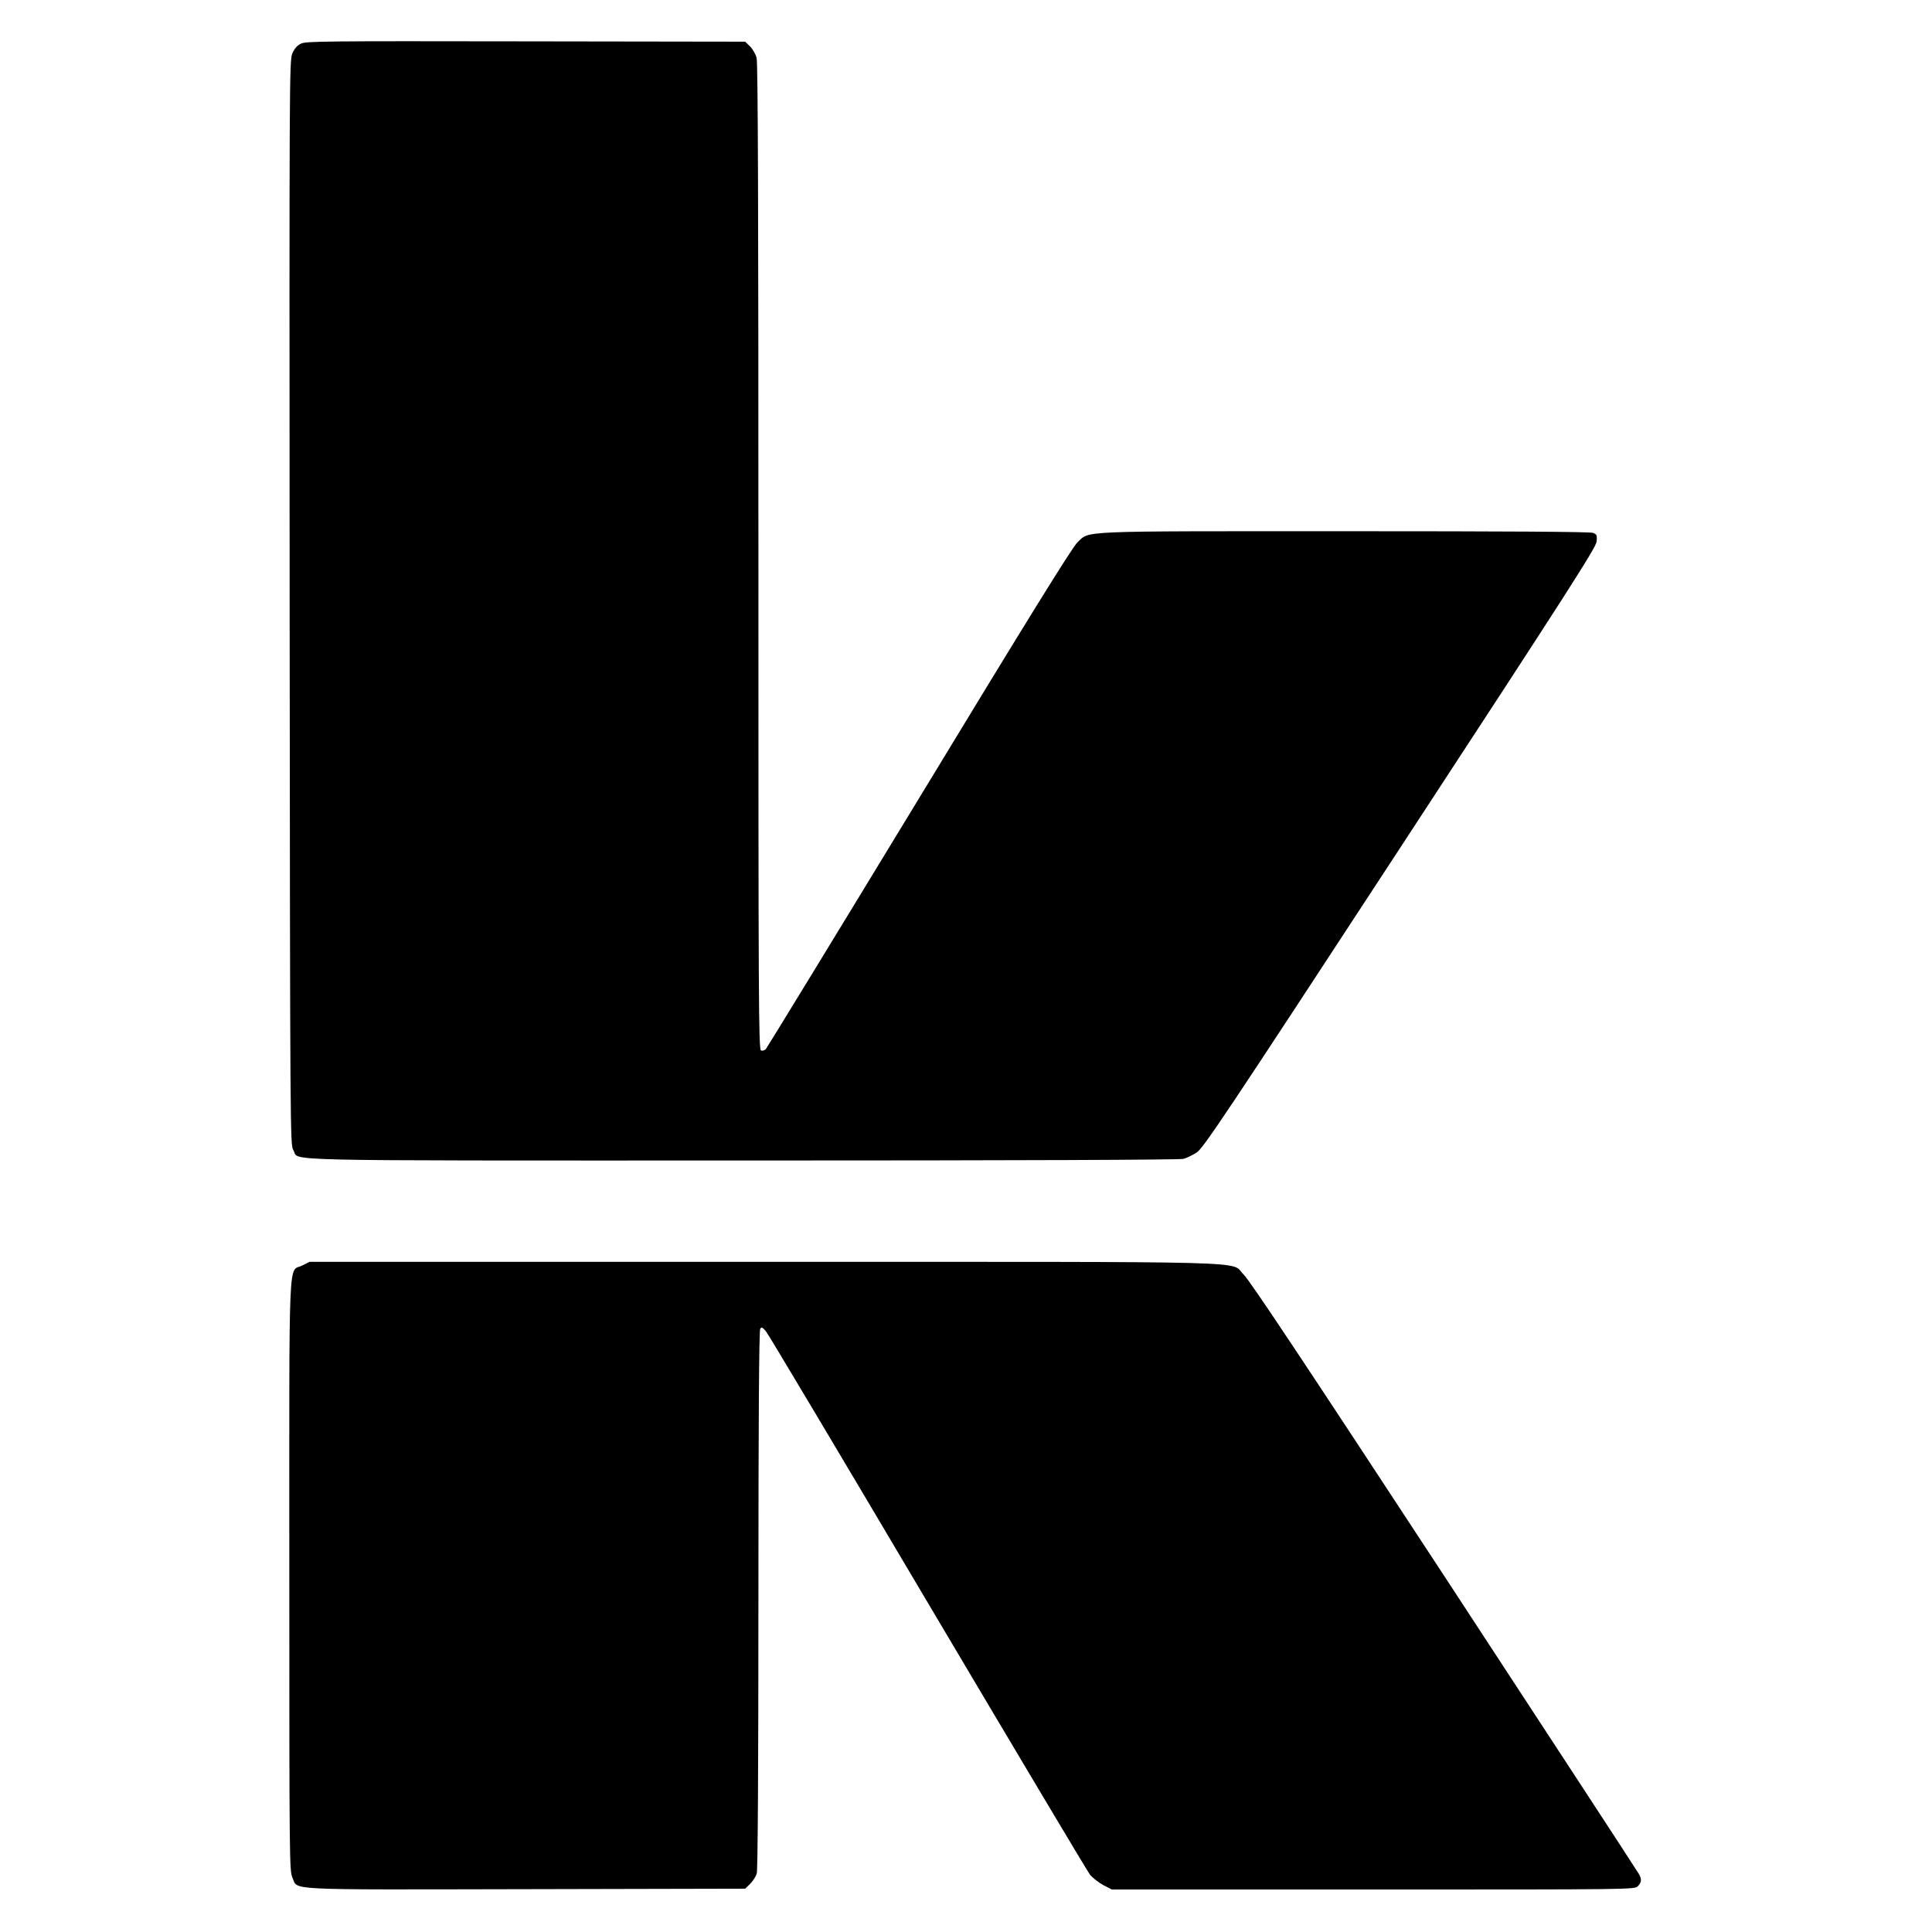 <?xml version="1.0" standalone="no"?>
<!DOCTYPE svg PUBLIC "-//W3C//DTD SVG 20010904//EN"
 "http://www.w3.org/TR/2001/REC-SVG-20010904/DTD/svg10.dtd">
<svg version="1.0" xmlns="http://www.w3.org/2000/svg"
 width="1182pt" height="1182pt" viewBox="0 0 1182 1182"
 preserveAspectRatio="xMidYMid meet">

<g transform="translate(0,1182) scale(0.1,-0.1)"
fill="#000000" stroke="none">
<path d="M1841 11553 c-23 -11 -40 -31 -52 -59 -19 -41 -19 -142 -17 -3361 3
-3273 3 -3318 23 -3350 41 -68 -194 -63 2747 -63 1712 0 2676 4 2698 10 20 5
56 23 80 38 41 26 164 210 1245 1863 1043 1594 1200 1840 1203 1876 4 39 1 44
-23 53 -17 7 -535 10 -1519 10 -1659 0 -1556 4 -1634 -68 -30 -27 -299 -461
-967 -1562 -510 -839 -933 -1531 -940 -1539 -7 -7 -21 -11 -29 -8 -15 6 -16
284 -16 3017 0 2147 -3 3024 -11 3055 -6 24 -24 55 -41 72 l-29 28 -1342 2
c-1238 2 -1345 1 -1376 -14z"/>
<path d="M1850 4078 c-88 -45 -80 141 -80 -1898 0 -1752 1 -1806 19 -1847 37
-79 -82 -74 1425 -71 l1345 3 30 29 c17 17 36 46 41 65 6 23 10 627 10 1676 0
1108 4 1645 11 1655 8 13 14 10 35 -15 14 -16 459 -763 990 -1660 531 -896
978 -1646 993 -1665 16 -19 52 -47 81 -63 l52 -27 1599 0 c1586 0 1599 0 1619
20 23 23 25 42 8 73 -6 12 -542 832 -1190 1822 -856 1306 -1193 1813 -1229
1847 -90 85 192 78 -2934 78 l-2781 0 -44 -22z"/>
</g>
</svg>
